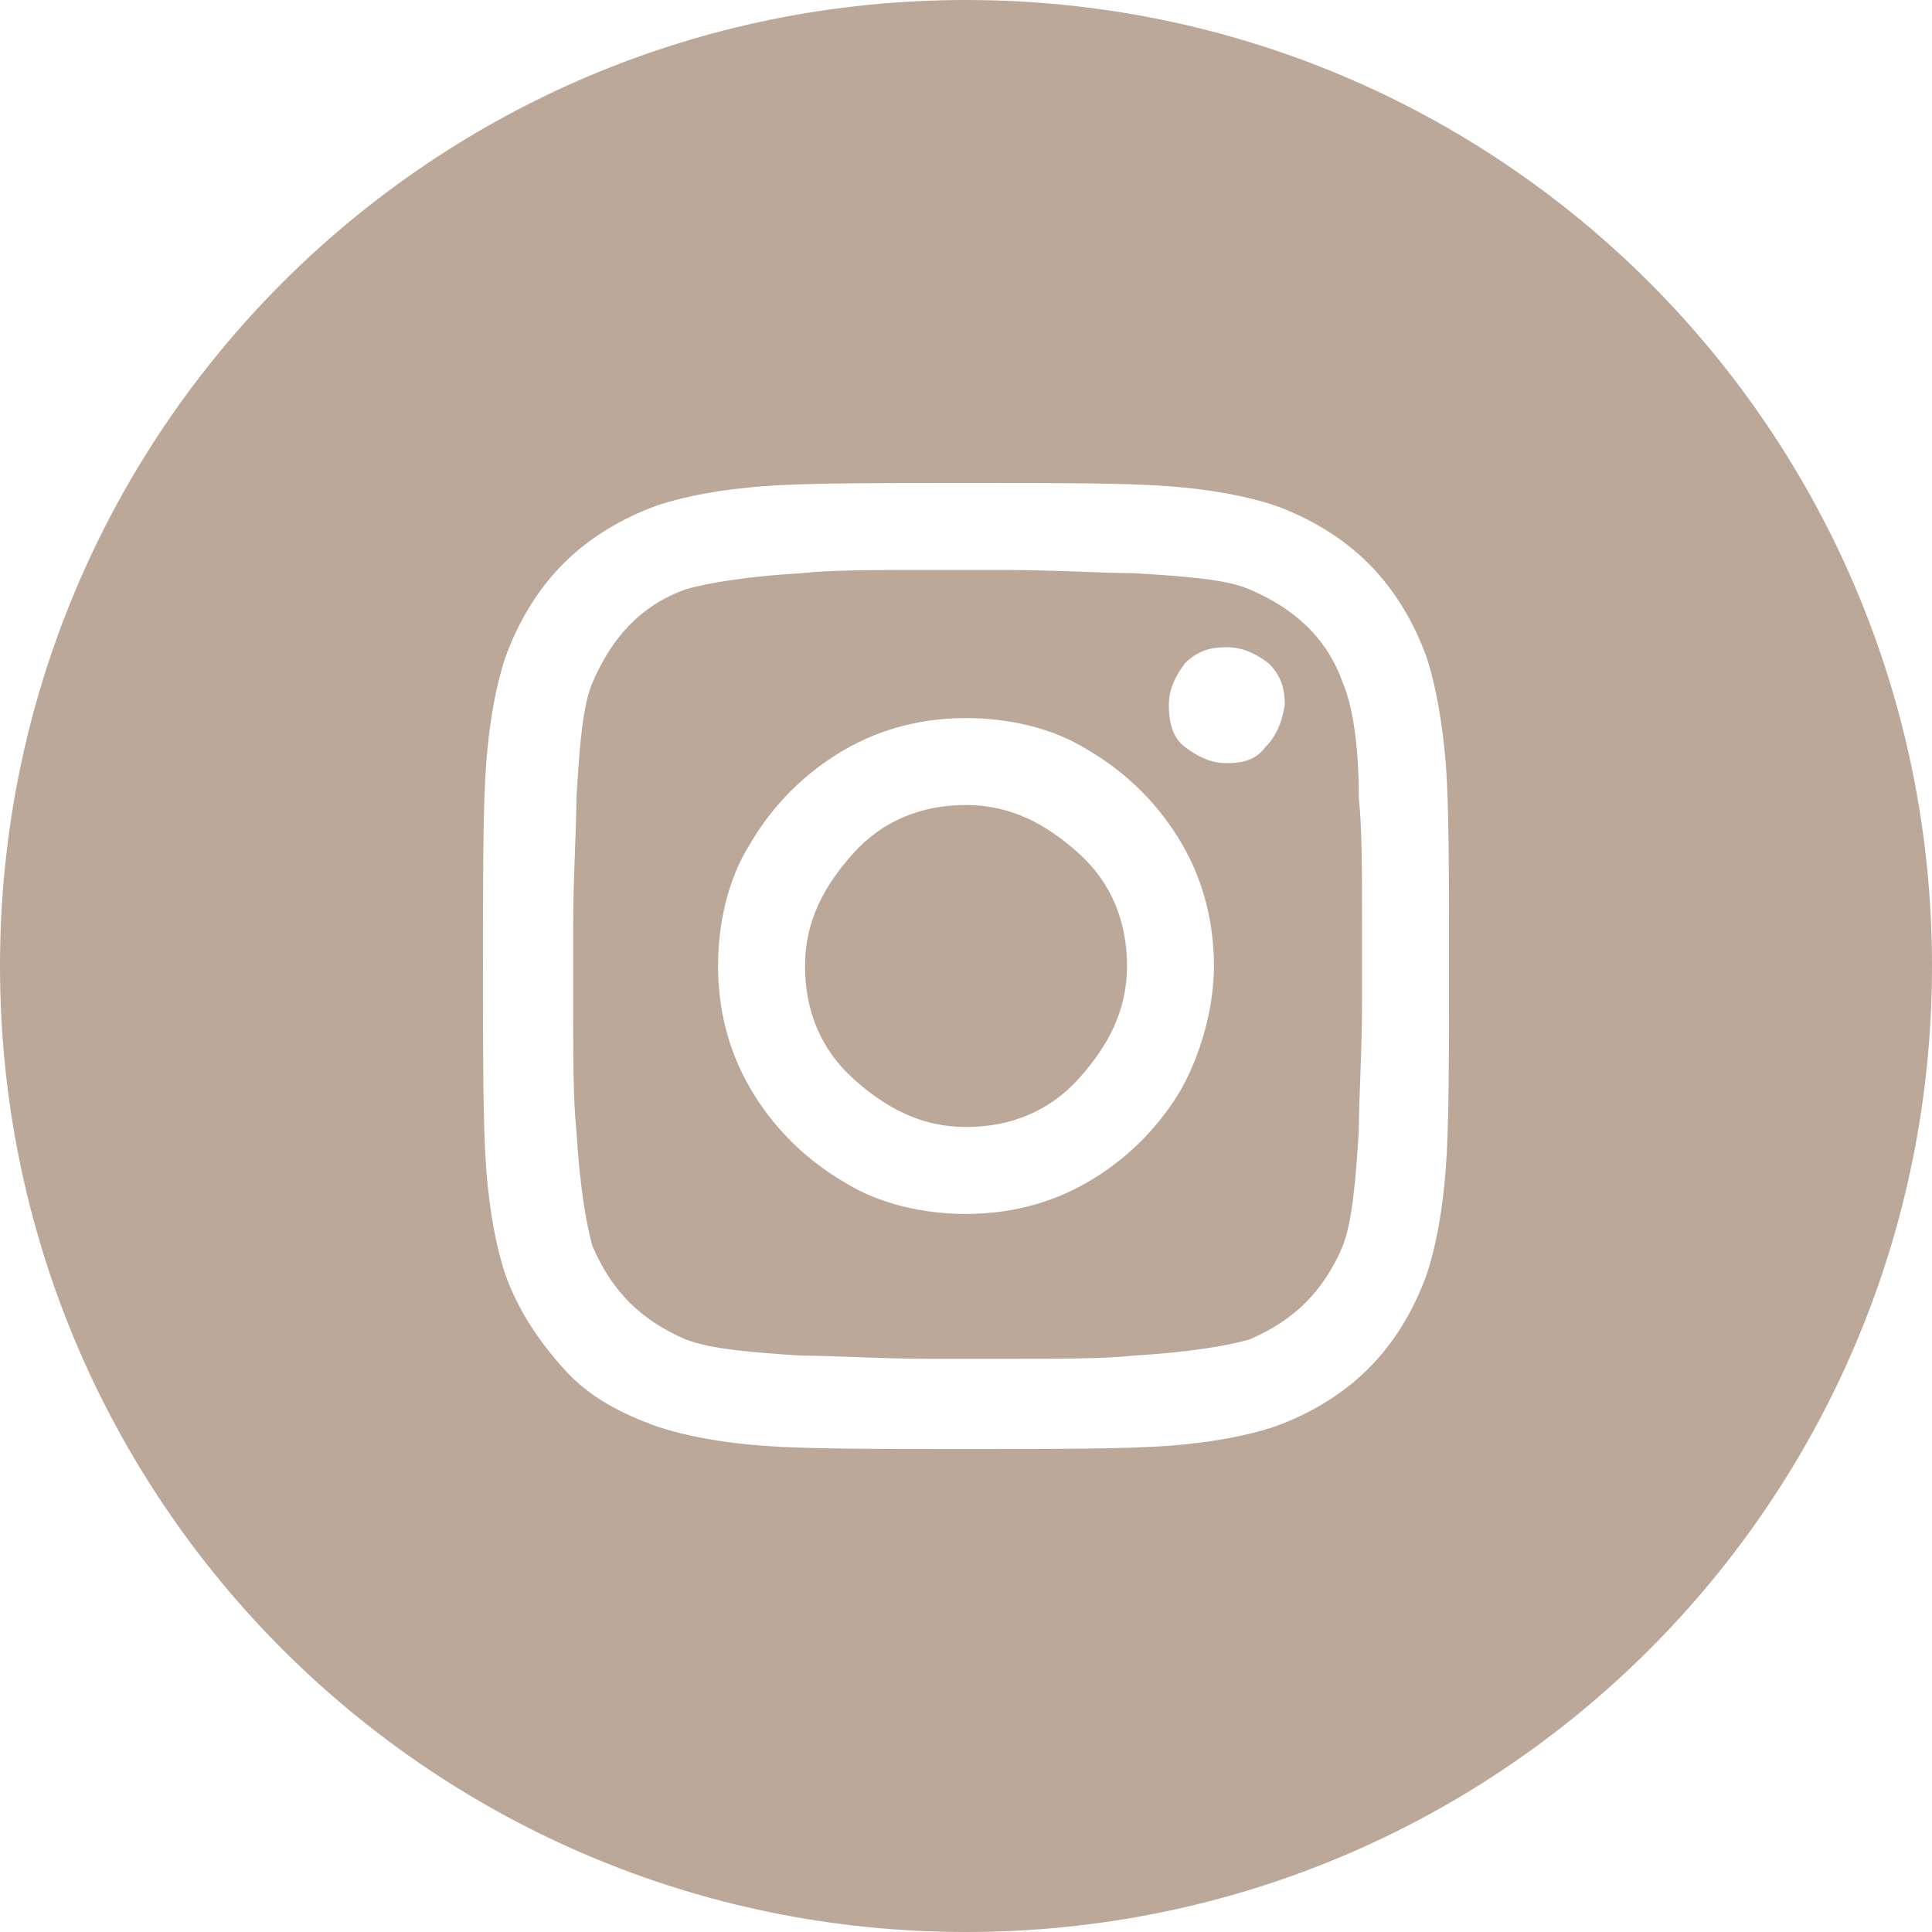 <svg xmlns="http://www.w3.org/2000/svg" xmlns:xlink="http://www.w3.org/1999/xlink" width="60px" height="60px">
<style type="text/css">
	.st0{fill:rgb(187, 168, 152);}
</style>
<g>
	<path class="st0" d="M30,25c-1.4,0-2.6,0.5-3.5,1.5S25,28.6,25,30s0.5,2.6,1.5,3.5S28.6,35,30,35s2.6-0.5,3.5-1.5S35,31.4,35,30
		s-0.5-2.6-1.5-3.5S31.4,25,30,25z"/>
	<path class="st0" d="M41.7,21.2c-0.5-1.4-1.5-2.3-2.9-2.9c-0.7-0.3-1.9-0.4-3.6-0.5c-1,0-2.4-0.1-4.1-0.1h-2.1
		c-1.8,0-3.2,0-4.1,0.1c-1.7,0.1-2.9,0.3-3.6,0.5c-1.4,0.5-2.3,1.5-2.9,2.9c-0.3,0.7-0.4,1.9-0.5,3.6c0,1-0.1,2.4-0.1,4.1v2.1
		c0,1.8,0,3.2,0.1,4.1c0.1,1.7,0.3,2.9,0.5,3.6c0.6,1.4,1.5,2.3,2.9,2.9c0.8,0.3,2,0.4,3.6,0.5c1,0,2.4,0.1,4.1,0.1h2.1
		c1.8,0,3.2,0,4.1-0.1c1.7-0.1,2.9-0.3,3.6-0.5c1.4-0.6,2.3-1.5,2.9-2.9c0.3-0.8,0.4-2,0.5-3.6c0-1,0.1-2.4,0.1-4.1v-2.1
		c0-1.8,0-3.2-0.1-4.1C42.2,23.1,42,21.9,41.7,21.2z M36.7,33.8C36,35,35,36,33.8,36.7c-1.2,0.7-2.5,1-3.8,1s-2.7-0.3-3.8-1
		C25,36,24,35,23.3,33.8c-0.7-1.2-1-2.5-1-3.8s0.3-2.7,1-3.8C24,25,25,24,26.2,23.3c1.2-0.7,2.5-1,3.8-1s2.7,0.3,3.8,1
		C35,24,36,25,36.7,26.2c0.7,1.2,1,2.5,1,3.8S37.3,32.7,36.7,33.8z M39.3,23.2c-0.3,0.4-0.7,0.5-1.2,0.5s-0.9-0.2-1.3-0.5
		s-0.5-0.8-0.5-1.3s0.2-0.9,0.5-1.3c0.4-0.4,0.8-0.5,1.3-0.5s0.9,0.2,1.3,0.5c0.4,0.4,0.5,0.8,0.5,1.3
		C39.8,22.5,39.6,22.9,39.3,23.2z"/>
	<path class="st0" d="M30,0C13.4,0,0,13.4,0,30c0,16.6,13.4,30,30,30c16.6,0,30-13.4,30-30C60,13.4,46.6,0,30,0z M44.9,36.3
		c-0.1,1.3-0.3,2.4-0.6,3.3c-0.4,1.1-1,2.1-1.8,2.9s-1.8,1.4-2.9,1.8c-0.9,0.3-2,0.5-3.3,0.6S32.9,45,30,45s-5,0-6.3-0.1
		s-2.4-0.3-3.3-0.6c-1.1-0.4-2.1-0.9-2.9-1.8s-1.4-1.8-1.8-2.9c-0.3-0.9-0.5-2-0.6-3.3S15,32.9,15,30s0-5,0.1-6.3s0.3-2.4,0.6-3.3
		c0.4-1.1,1-2.1,1.8-2.9s1.8-1.4,2.9-1.8c0.9-0.3,2-0.5,3.3-0.6S27.1,15,30,15s5,0,6.3,0.1s2.4,0.3,3.3,0.6c1.1,0.4,2.1,1,2.9,1.8
		s1.4,1.8,1.8,2.9c0.3,0.9,0.5,2.1,0.6,3.3C45,25,45,27.1,45,30S45,35,44.9,36.3z"/>
</g>
</svg>
